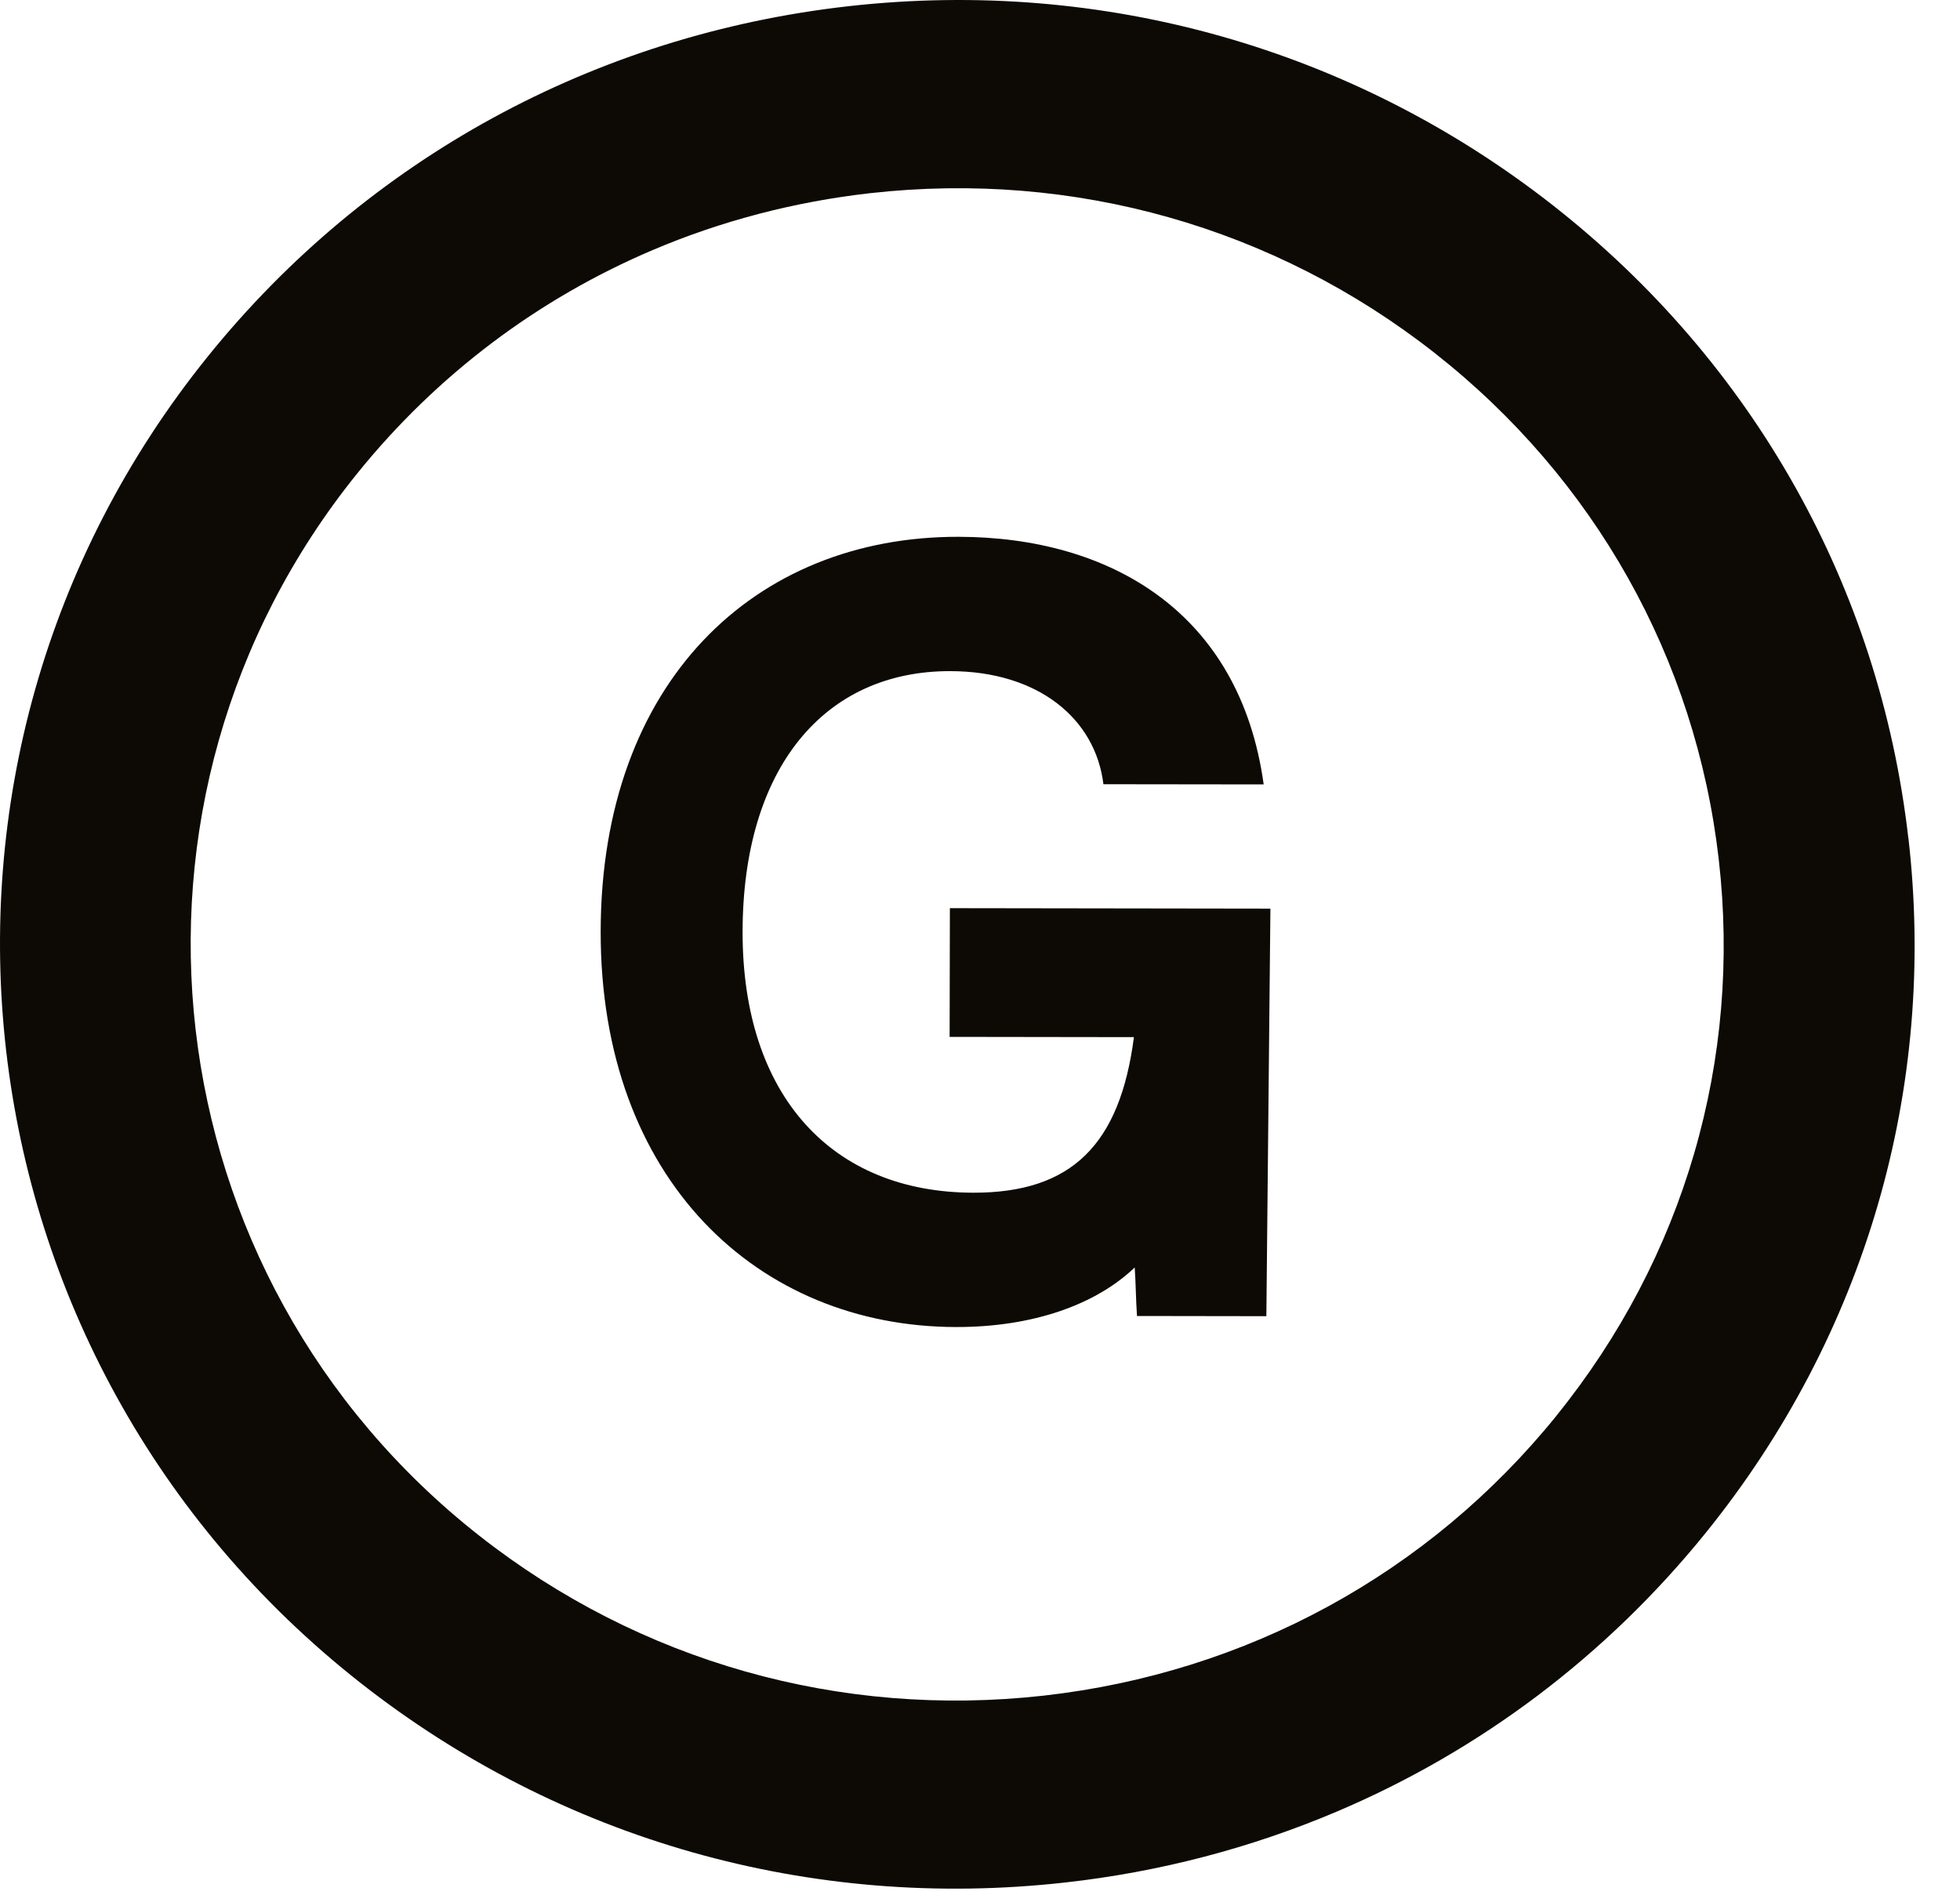<svg xmlns="http://www.w3.org/2000/svg" fill="none" viewBox="0 0 30 29" height="29" width="30">
<path fill="#0D0A05" d="M14.535 15.87L17.356 15.874C17.143 17.515 16.406 18.257 14.9 18.255C12.727 18.252 11.363 16.764 11.366 14.259C11.371 11.753 12.616 10.269 14.544 10.272C15.893 10.274 16.768 11.001 16.889 12.003L19.342 12.006C18.978 9.363 16.982 8.219 14.67 8.216C11.551 8.211 9.2 10.437 9.194 14.255C9.188 18.057 11.603 20.307 14.634 20.311C15.808 20.313 16.773 19.969 17.368 19.399C17.385 19.641 17.385 19.883 17.403 20.142L19.383 20.145L19.445 13.907L14.539 13.9L14.535 15.87V15.87Z"></path>
<path fill="#0D0A05" d="M23.828 21.663C21.875 24.081 19.085 25.604 15.971 25.953C12.857 26.301 9.791 25.433 7.339 23.507C2.277 19.532 1.438 12.238 5.468 7.246C6.69 5.732 8.241 4.57 9.993 3.826C11.041 3.381 12.16 3.087 13.325 2.956C16.44 2.608 19.505 3.476 21.957 5.401C24.409 7.327 25.954 10.079 26.307 13.15C26.66 16.222 25.78 19.245 23.827 21.663M29.209 12.825C28.768 8.989 26.838 5.552 23.776 3.148C20.713 0.744 16.885 -0.341 12.996 0.094C9.107 0.53 5.622 2.432 3.184 5.452C-1.849 11.686 -0.801 20.797 5.521 25.76C8.583 28.164 12.411 29.248 16.3 28.813C17.756 28.651 19.154 28.282 20.462 27.727C22.651 26.798 24.587 25.345 26.113 23.455C28.551 20.434 29.651 16.659 29.21 12.824"></path>
</svg>
